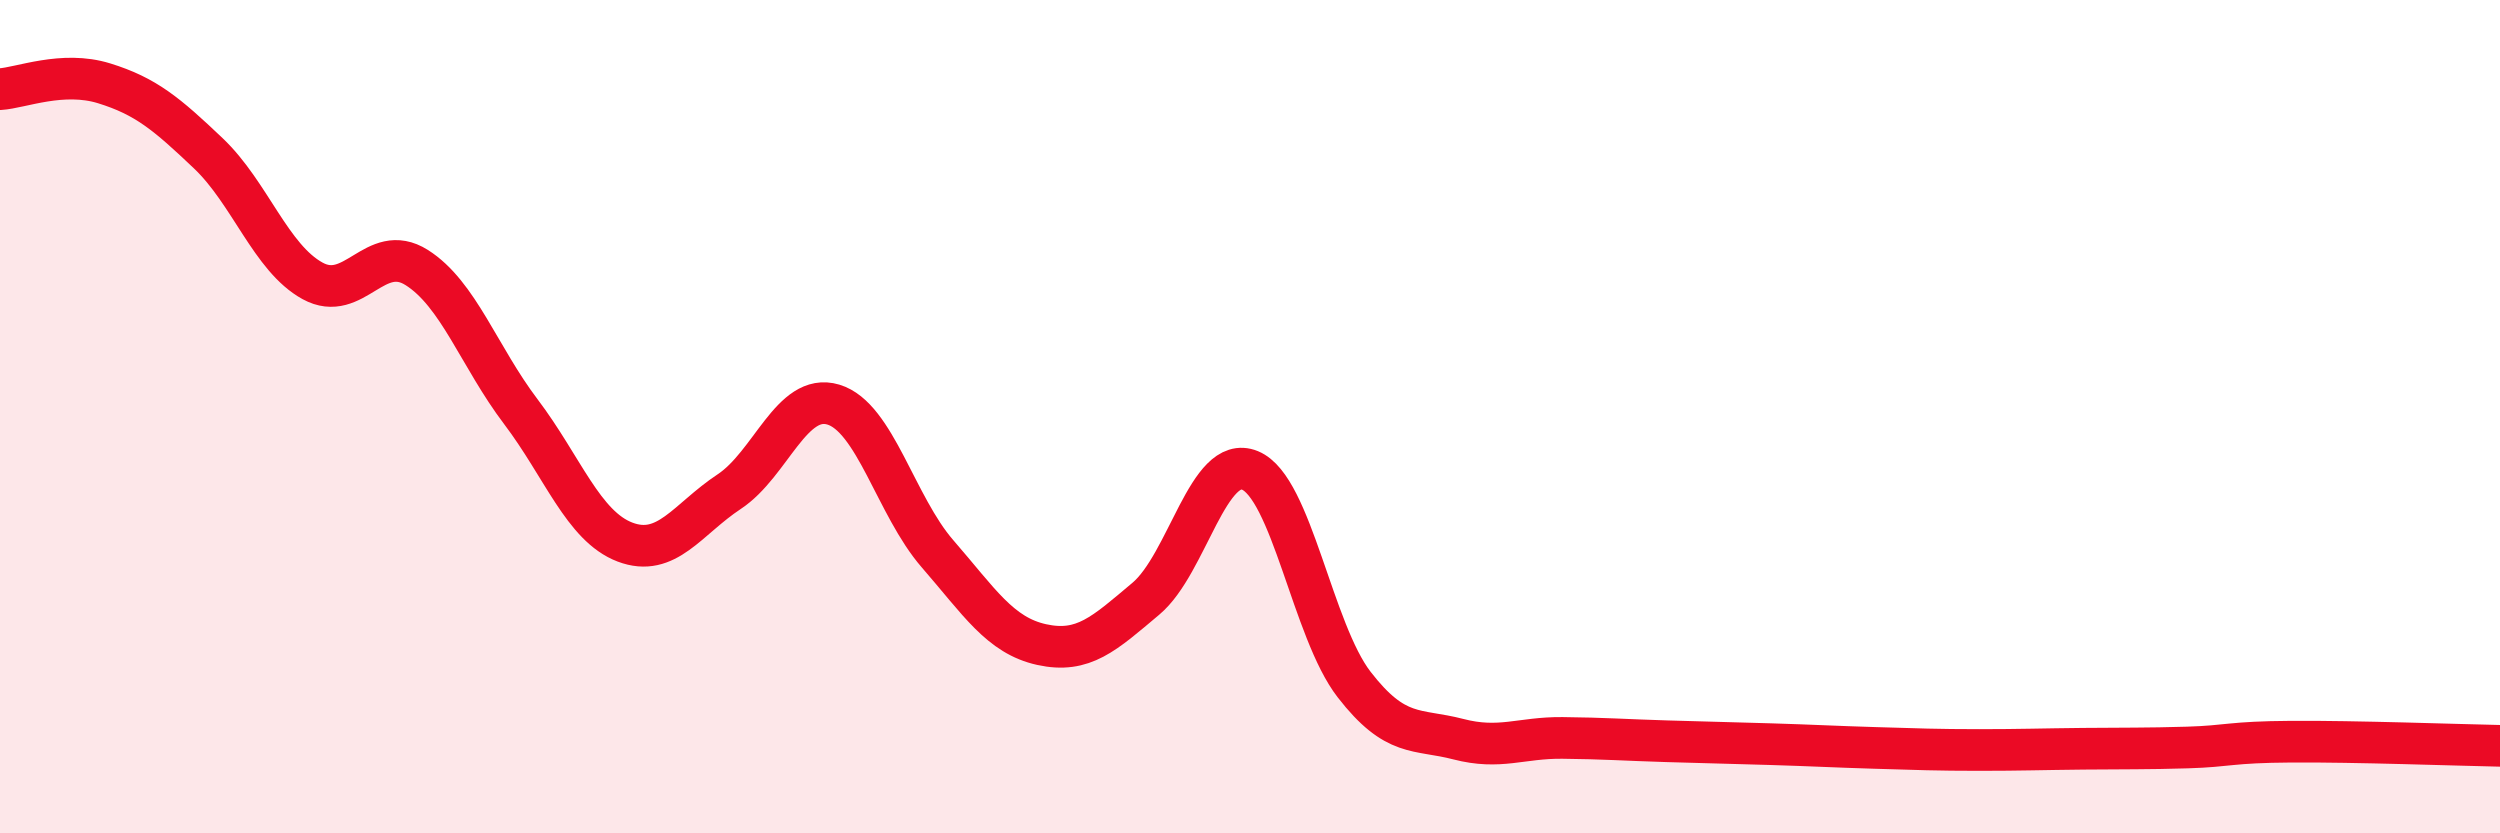 
    <svg width="60" height="20" viewBox="0 0 60 20" xmlns="http://www.w3.org/2000/svg">
      <path
        d="M 0,2.14 C 0.5,2.11 1.5,1.69 2.5,2 C 3.5,2.31 4,2.73 5,3.68 C 6,4.63 6.5,6.19 7.5,6.74 C 8.5,7.29 9,5.79 10,6.42 C 11,7.05 11.5,8.56 12.5,9.88 C 13.5,11.2 14,12.63 15,13.01 C 16,13.39 16.5,12.46 17.5,11.8 C 18.5,11.14 19,9.41 20,9.71 C 21,10.01 21.5,12.14 22.5,13.29 C 23.5,14.44 24,15.25 25,15.47 C 26,15.69 26.5,15.21 27.5,14.37 C 28.5,13.53 29,10.88 30,11.29 C 31,11.7 31.5,15.14 32.5,16.43 C 33.5,17.72 34,17.48 35,17.74 C 36,18 36.5,17.7 37.5,17.71 C 38.5,17.72 39,17.76 40,17.79 C 41,17.82 41.5,17.83 42.5,17.86 C 43.5,17.89 44,17.92 45,17.95 C 46,17.98 46.5,18 47.5,18 C 48.5,18 49,17.98 50,17.97 C 51,17.96 51.5,17.97 52.5,17.94 C 53.5,17.91 53.5,17.81 55,17.8 C 56.5,17.79 59,17.88 60,17.9L60 20L0 20Z"
        fill="#EB0A25"
        opacity="0.1"
        stroke-linecap="round"
        stroke-linejoin="round"
      />
      <path
        d="M 0,2.14 C 0.5,2.11 1.5,1.69 2.5,2 C 3.5,2.31 4,2.73 5,3.68 C 6,4.63 6.5,6.19 7.5,6.74 C 8.5,7.29 9,5.79 10,6.42 C 11,7.05 11.5,8.56 12.5,9.88 C 13.5,11.2 14,12.63 15,13.01 C 16,13.39 16.5,12.46 17.5,11.8 C 18.5,11.14 19,9.41 20,9.71 C 21,10.01 21.5,12.14 22.5,13.29 C 23.5,14.44 24,15.25 25,15.47 C 26,15.69 26.5,15.21 27.5,14.37 C 28.5,13.53 29,10.88 30,11.29 C 31,11.7 31.5,15.14 32.5,16.43 C 33.5,17.72 34,17.48 35,17.74 C 36,18 36.5,17.7 37.5,17.71 C 38.5,17.72 39,17.76 40,17.79 C 41,17.82 41.5,17.83 42.5,17.86 C 43.5,17.89 44,17.92 45,17.95 C 46,17.98 46.5,18 47.5,18 C 48.5,18 49,17.98 50,17.97 C 51,17.96 51.5,17.97 52.5,17.94 C 53.5,17.91 53.5,17.81 55,17.8 C 56.5,17.79 59,17.88 60,17.9"
        stroke="#EB0A25"
        stroke-width="1"
        fill="none"
        stroke-linecap="round"
        stroke-linejoin="round"
      />
    </svg>
  